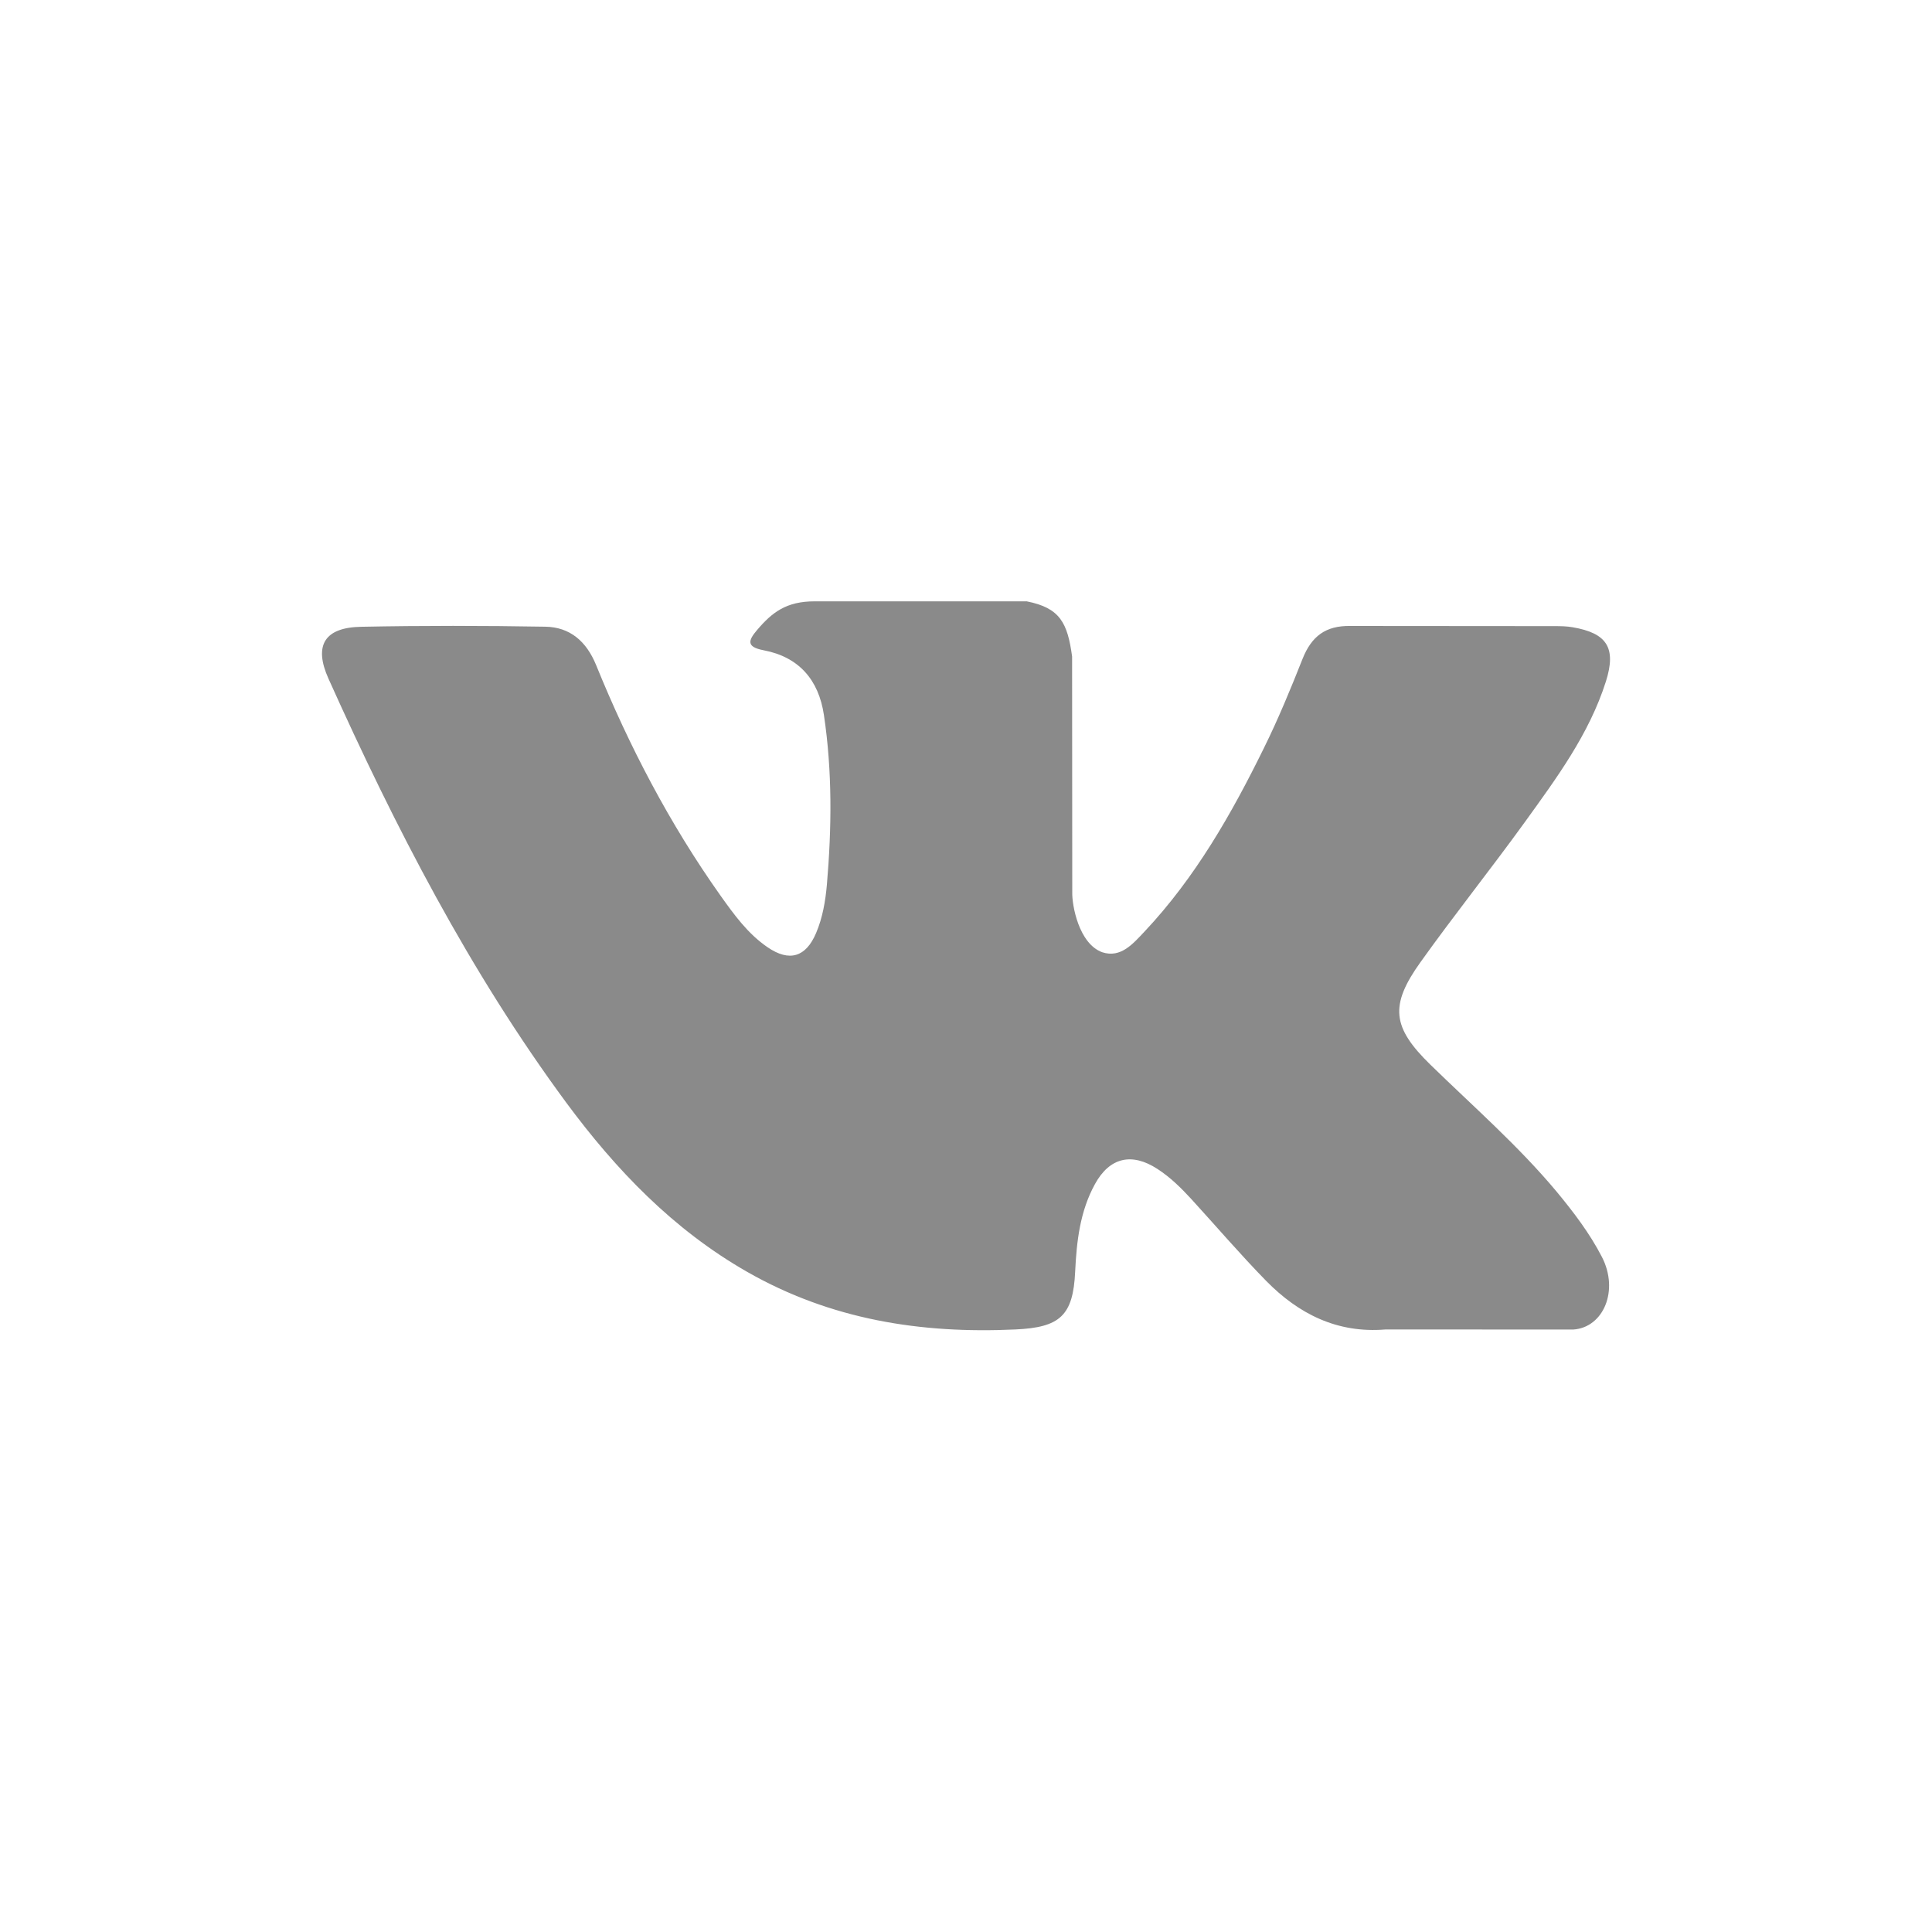 <svg width="24" height="24" viewBox="0 0 24 24" fill="none" xmlns="http://www.w3.org/2000/svg">
<mask id="mask0_1_305" style="mask-type:alpha" maskUnits="userSpaceOnUse" x="0" y="0" width="24" height="24">
<rect width="24" height="24" fill="#333333"/>
</mask>
<g mask="url(#mask0_1_305)">
<path fill-rule="evenodd" clip-rule="evenodd" d="M17.77 13.227C18.301 13.745 18.861 14.233 19.337 14.803C19.547 15.057 19.747 15.319 19.899 15.613C20.115 16.031 19.919 16.491 19.544 16.516L17.213 16.515C16.612 16.565 16.133 16.323 15.729 15.912C15.407 15.583 15.108 15.233 14.797 14.893C14.67 14.755 14.537 14.624 14.378 14.521C14.06 14.314 13.784 14.377 13.602 14.709C13.416 15.047 13.374 15.42 13.356 15.797C13.331 16.346 13.165 16.49 12.614 16.515C11.436 16.57 10.318 16.392 9.279 15.798C8.363 15.274 7.653 14.534 7.034 13.697C5.831 12.066 4.909 10.274 4.081 8.432C3.894 8.017 4.031 7.794 4.489 7.786C5.249 7.771 6.009 7.772 6.771 7.785C7.08 7.789 7.284 7.967 7.404 8.259C7.815 9.27 8.318 10.233 8.95 11.125C9.119 11.362 9.29 11.6 9.535 11.767C9.805 11.952 10.011 11.891 10.138 11.59C10.219 11.399 10.254 11.193 10.272 10.989C10.332 10.285 10.34 9.583 10.235 8.882C10.17 8.444 9.923 8.161 9.487 8.078C9.264 8.036 9.297 7.953 9.405 7.826C9.592 7.606 9.768 7.47 10.12 7.47H12.754C13.169 7.552 13.261 7.738 13.318 8.155L13.32 11.082C13.315 11.243 13.401 11.723 13.692 11.829C13.925 11.906 14.078 11.719 14.218 11.572C14.848 10.902 15.299 10.111 15.701 9.292C15.879 8.932 16.033 8.558 16.181 8.184C16.292 7.906 16.465 7.77 16.777 7.776L19.312 7.778C19.387 7.778 19.463 7.779 19.536 7.792C19.963 7.865 20.081 8.048 19.949 8.466C19.741 9.12 19.336 9.666 18.941 10.214C18.518 10.799 18.066 11.364 17.646 11.952C17.261 12.49 17.292 12.761 17.77 13.227Z" fill="#8A8A8A"/>
</g>
</svg>
